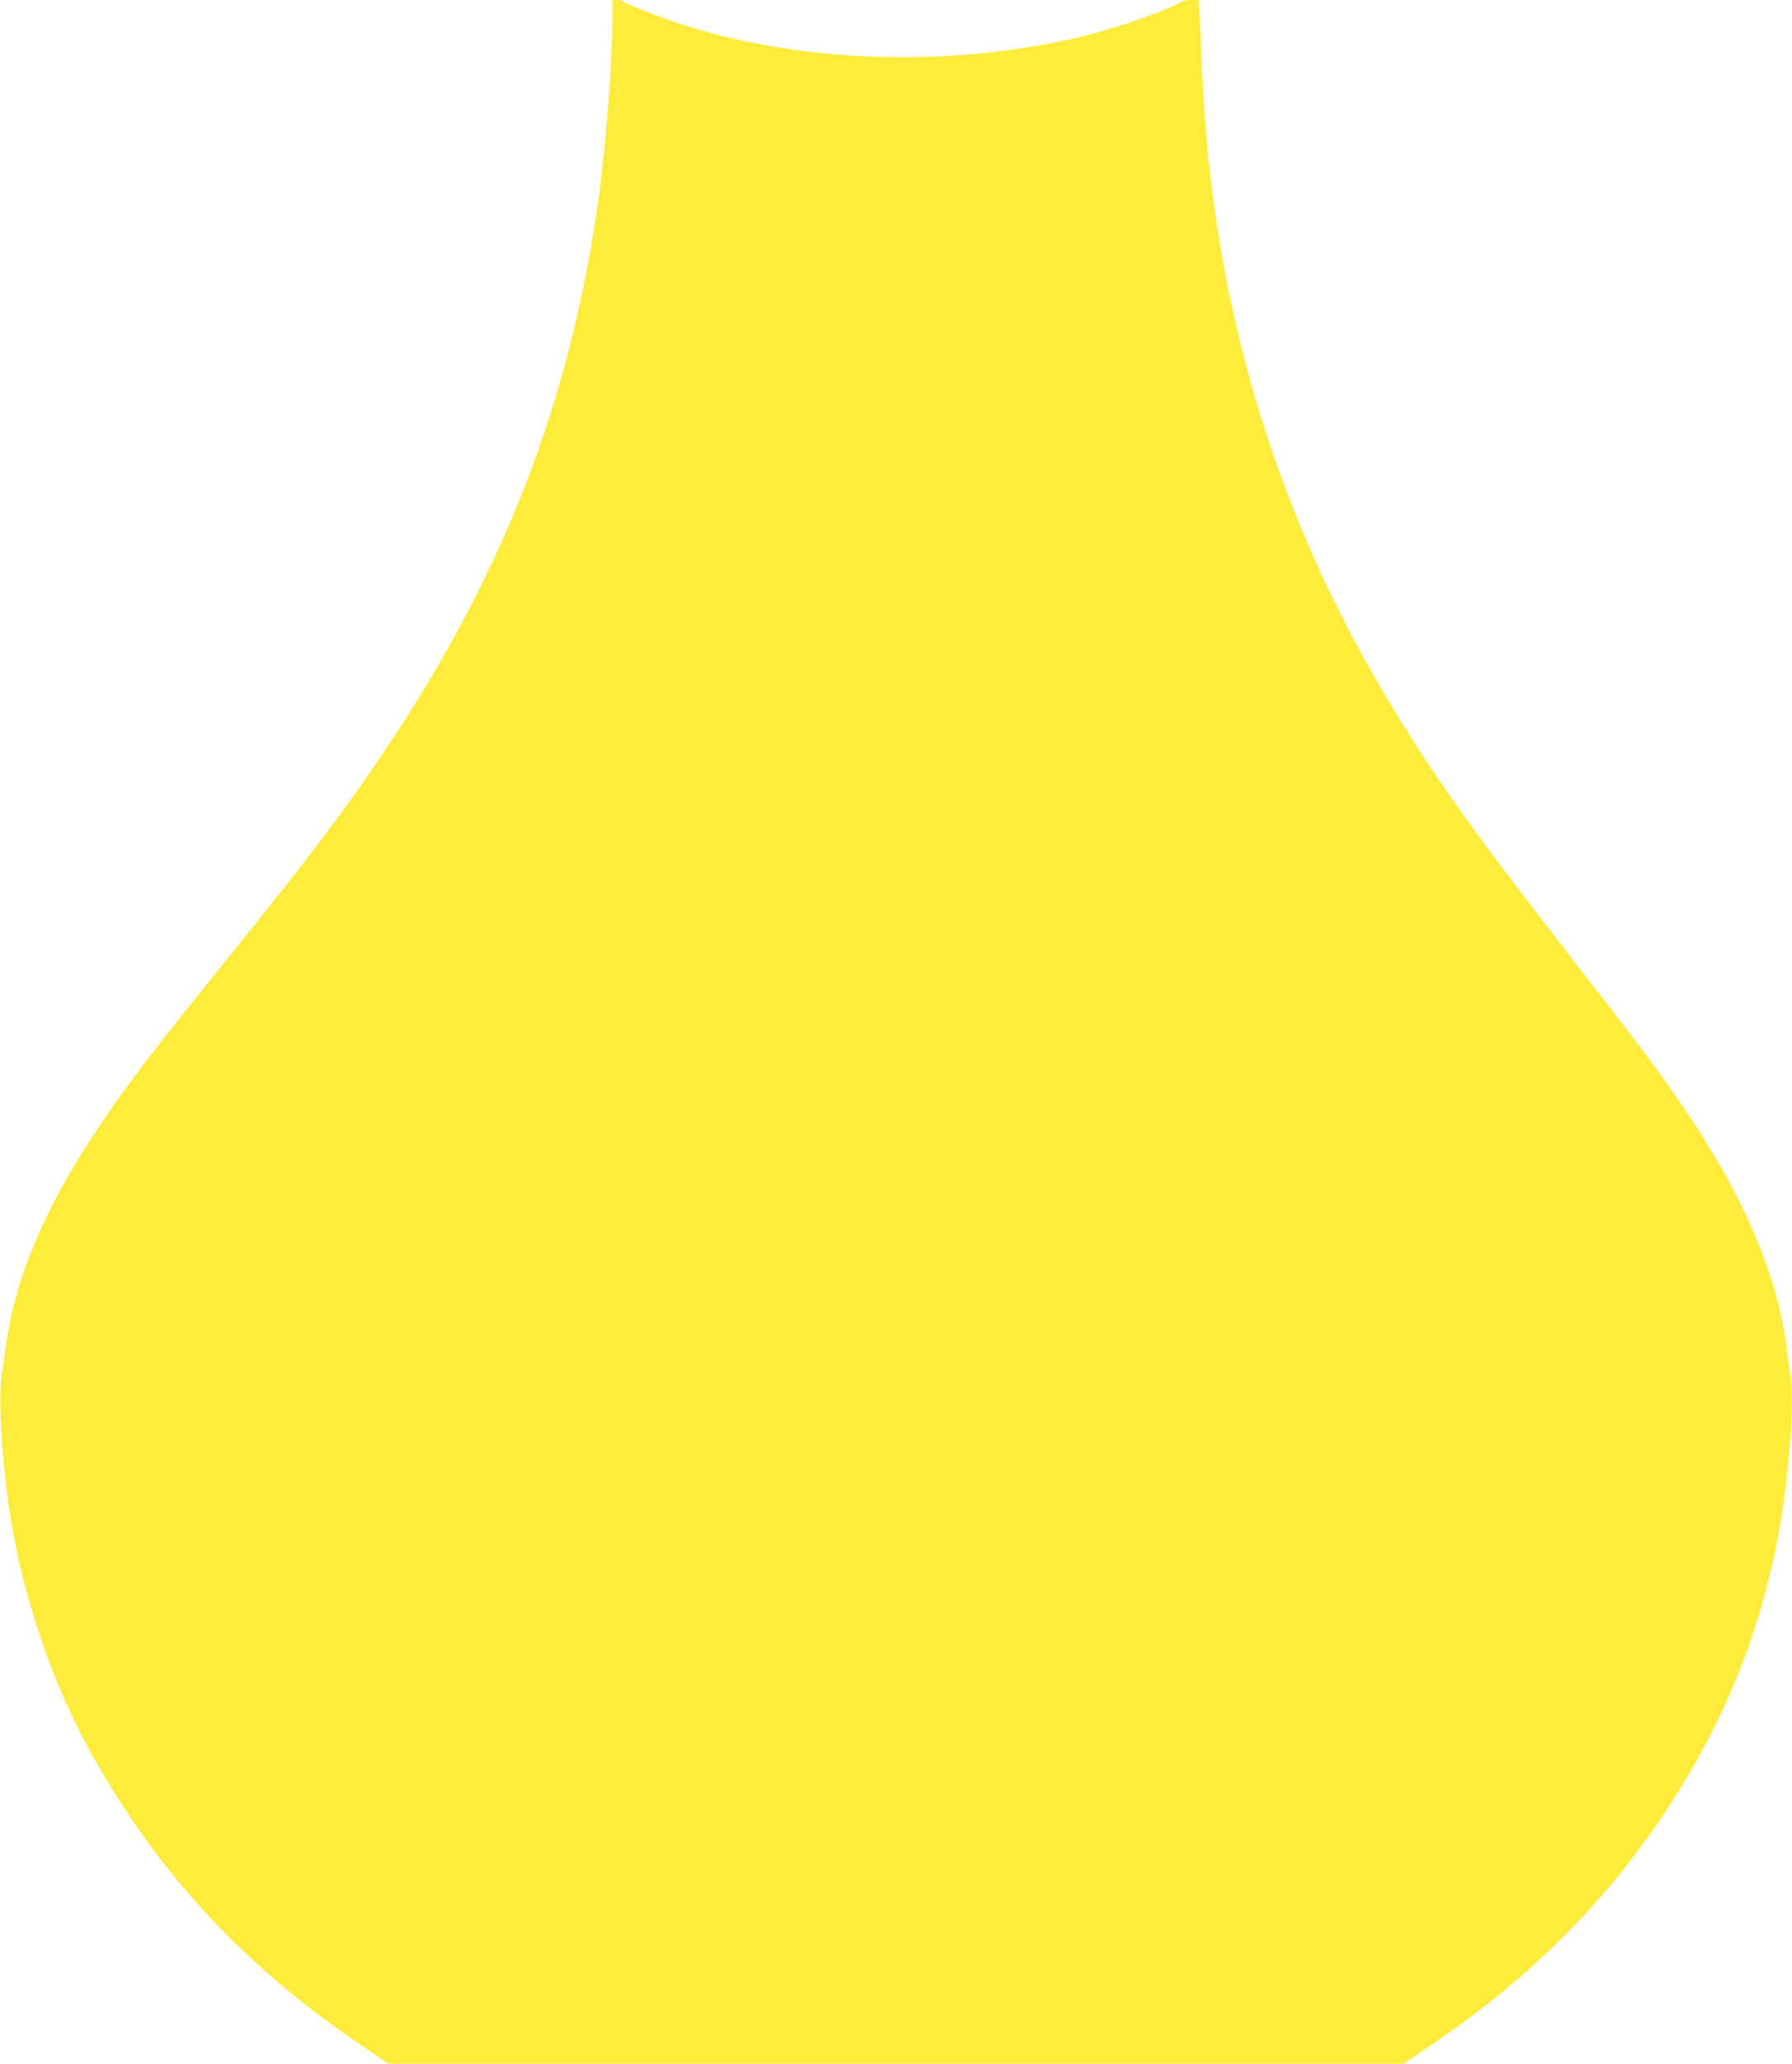 <?xml version="1.0" standalone="no"?>
<!DOCTYPE svg PUBLIC "-//W3C//DTD SVG 20010904//EN"
 "http://www.w3.org/TR/2001/REC-SVG-20010904/DTD/svg10.dtd">
<svg version="1.0" xmlns="http://www.w3.org/2000/svg"
 width="1112pt" height="1280pt" viewBox="0 0 1112 1280"
 preserveAspectRatio="xMidYMid meet">
<g transform="translate(0,1280) scale(0.1,-0.1)"
fill="#ffeb3b" stroke="none">
<path d="M3800 12696 c0 -284 -41 -813 -90 -1156 -177 -1242 -586 -2296 -1314
-3383 -249 -373 -481 -680 -996 -1317 -467 -578 -615 -772 -799 -1048 -326
-487 -509 -925 -566 -1350 -8 -64 -20 -146 -26 -182 -12 -73 -8 -298 10 -490
38 -418 103 -737 226 -1105 135 -406 298 -736 550 -1115 375 -564 851 -1035
1458 -1443 l159 -107 3148 0 3148 0 159 107 c607 408 1083 879 1458 1443 360
542 581 1074 704 1697 66 336 108 852 82 1013 -5 36 -17 121 -26 190 -62 475
-289 986 -700 1571 -145 206 -233 322 -601 795 -684 879 -934 1234 -1240 1760
-666 1149 -1027 2410 -1085 3789 -5 138 -12 292 -15 343 l-6 92 -47 0 c-26 0
-51 -4 -56 -9 -6 -5 -44 -23 -85 -41 -857 -364 -2074 -406 -3011 -104 -128 41
-359 131 -373 145 -6 5 -23 9 -38 9 l-28 0 0 -104z"/>
</g>
</svg>
